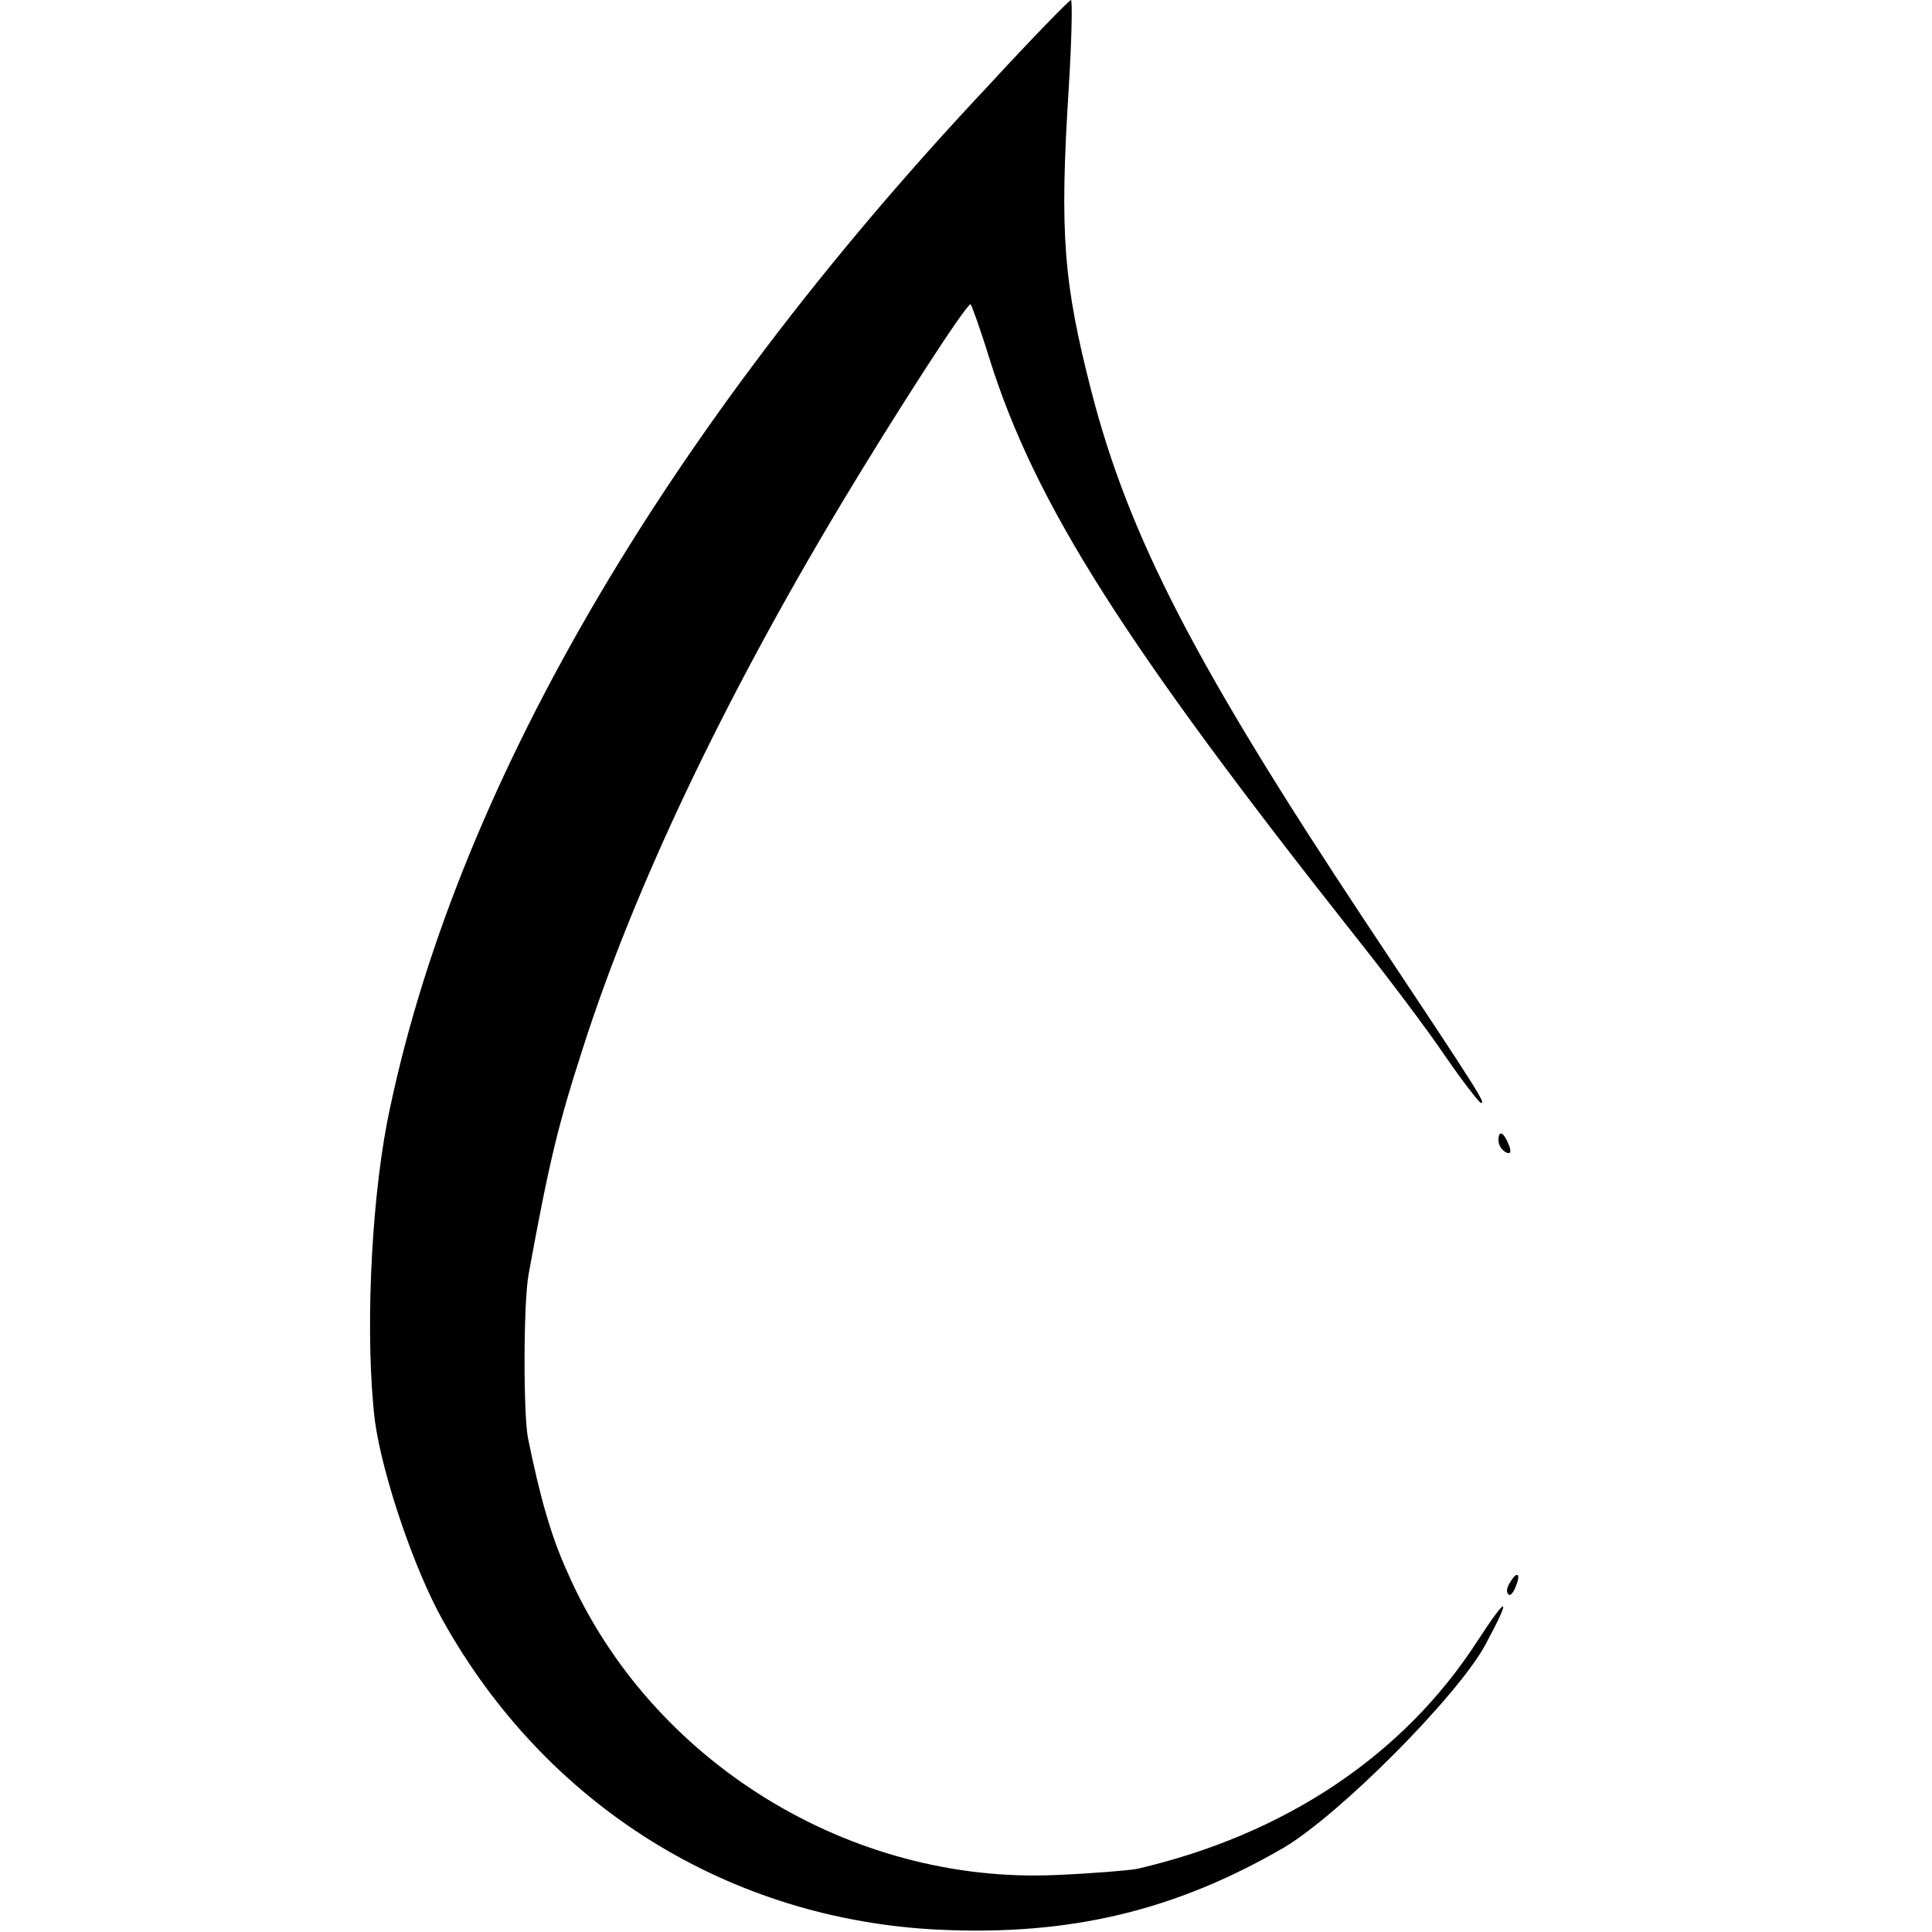 <?xml version="1.0" standalone="no"?>
<!DOCTYPE svg PUBLIC "-//W3C//DTD SVG 20010904//EN"
 "http://www.w3.org/TR/2001/REC-SVG-20010904/DTD/svg10.dtd">
<svg version="1.0" xmlns="http://www.w3.org/2000/svg"
 width="254pt" height="254pt" viewBox="0 0 254 254"
 preserveAspectRatio="xMidYMid meet">
<g transform="translate(0,254) scale(0.1,-0.1)"
fill="#000000" stroke="none">
<path d="M1300 2428 c-429 -456 -705 -932 -791 -1363 -22 -115 -29 -287 -16
-394 10 -71 51 -193 89 -261 136 -244 377 -394 653 -407 172 -8 310 25 453
108 74 44 229 200 265 267 35 65 30 67 -11 4 -97 -150 -253 -254 -447 -299
-11 -2 -58 -6 -105 -8 -272 -13 -535 149 -644 398 -21 46 -36 98 -52 177 -6
33 -6 177 1 215 27 148 39 197 71 296 67 210 185 458 339 715 72 120 165 264
171 264 1 0 13 -33 25 -72 60 -191 178 -376 484 -763 39 -49 91 -118 114 -152
24 -35 46 -63 48 -63 6 0 2 7 -153 240 -222 335 -310 505 -359 695 -37 144
-42 208 -30 398 4 64 5 117 3 117 -2 0 -51 -50 -108 -112z"/>
<path d="M1970 1041 c0 -6 4 -13 10 -16 6 -3 7 1 4 9 -7 18 -14 21 -14 7z"/>
<path d="M1985 459 c-4 -6 -5 -12 -2 -15 2 -3 7 2 10 11 7 17 1 20 -8 4z"/>
</g>
</svg>
